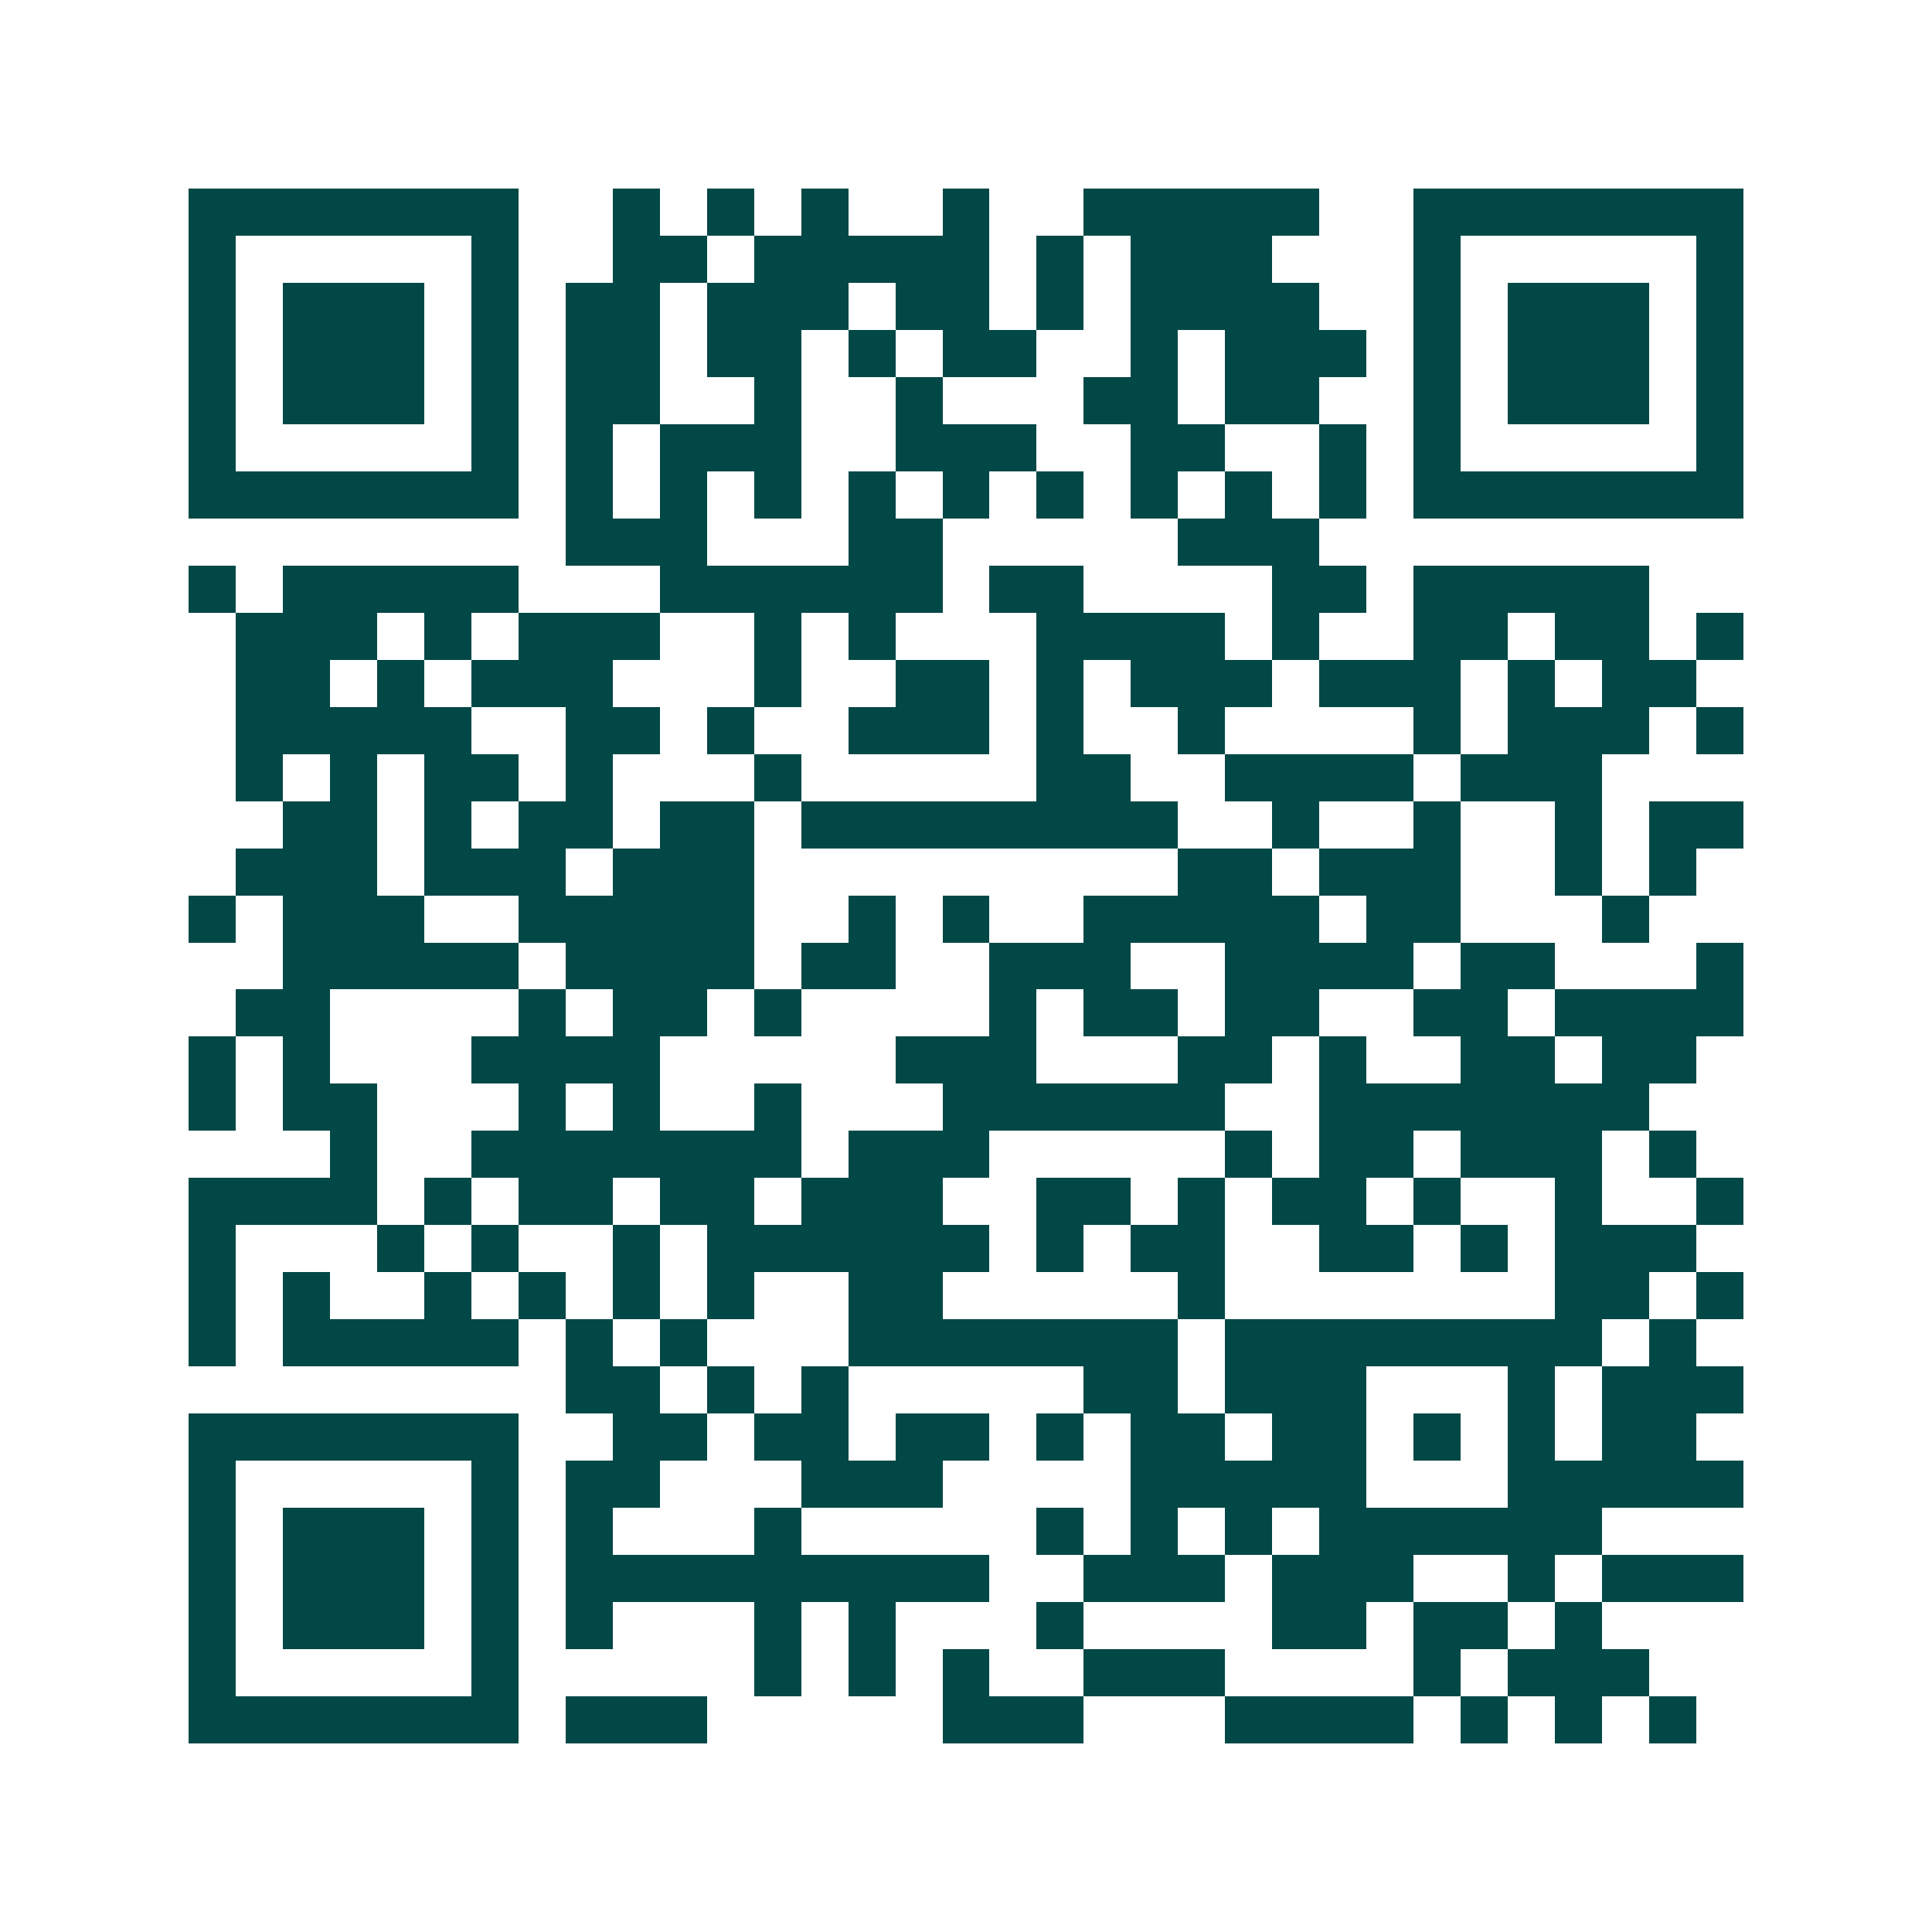<svg xmlns="http://www.w3.org/2000/svg" width="200" height="200" viewBox="0 0 41 41" shape-rendering="crispEdges"><path fill="#ffffff" d="M0 0h41v41H0z"/><path stroke="#014847" d="M4 4.5h7m2 0h1m1 0h1m1 0h1m2 0h1m2 0h5m2 0h7M4 5.5h1m5 0h1m2 0h2m1 0h5m1 0h1m1 0h3m3 0h1m5 0h1M4 6.5h1m1 0h3m1 0h1m1 0h2m1 0h3m1 0h2m1 0h1m1 0h4m2 0h1m1 0h3m1 0h1M4 7.5h1m1 0h3m1 0h1m1 0h2m1 0h2m1 0h1m1 0h2m2 0h1m1 0h3m1 0h1m1 0h3m1 0h1M4 8.5h1m1 0h3m1 0h1m1 0h2m2 0h1m2 0h1m3 0h2m1 0h2m2 0h1m1 0h3m1 0h1M4 9.5h1m5 0h1m1 0h1m1 0h3m2 0h3m2 0h2m2 0h1m1 0h1m5 0h1M4 10.5h7m1 0h1m1 0h1m1 0h1m1 0h1m1 0h1m1 0h1m1 0h1m1 0h1m1 0h1m1 0h7M12 11.5h3m3 0h2m5 0h3M4 12.5h1m1 0h5m3 0h6m1 0h2m4 0h2m1 0h5M5 13.5h3m1 0h1m1 0h3m2 0h1m1 0h1m3 0h4m1 0h1m2 0h2m1 0h2m1 0h1M5 14.5h2m1 0h1m1 0h3m3 0h1m2 0h2m1 0h1m1 0h3m1 0h3m1 0h1m1 0h2M5 15.5h5m2 0h2m1 0h1m2 0h3m1 0h1m2 0h1m4 0h1m1 0h3m1 0h1M5 16.5h1m1 0h1m1 0h2m1 0h1m3 0h1m5 0h2m2 0h4m1 0h3M6 17.5h2m1 0h1m1 0h2m1 0h2m1 0h8m2 0h1m2 0h1m2 0h1m1 0h2M5 18.5h3m1 0h3m1 0h3m9 0h2m1 0h3m2 0h1m1 0h1M4 19.5h1m1 0h3m2 0h5m2 0h1m1 0h1m2 0h5m1 0h2m3 0h1M6 20.5h5m1 0h4m1 0h2m2 0h3m2 0h4m1 0h2m3 0h1M5 21.5h2m4 0h1m1 0h2m1 0h1m4 0h1m1 0h2m1 0h2m2 0h2m1 0h4M4 22.5h1m1 0h1m3 0h4m5 0h3m3 0h2m1 0h1m2 0h2m1 0h2M4 23.5h1m1 0h2m3 0h1m1 0h1m2 0h1m3 0h6m2 0h7M7 24.5h1m2 0h7m1 0h3m5 0h1m1 0h2m1 0h3m1 0h1M4 25.5h4m1 0h1m1 0h2m1 0h2m1 0h3m2 0h2m1 0h1m1 0h2m1 0h1m2 0h1m2 0h1M4 26.5h1m3 0h1m1 0h1m2 0h1m1 0h6m1 0h1m1 0h2m2 0h2m1 0h1m1 0h3M4 27.5h1m1 0h1m2 0h1m1 0h1m1 0h1m1 0h1m2 0h2m5 0h1m7 0h2m1 0h1M4 28.5h1m1 0h5m1 0h1m1 0h1m3 0h7m1 0h8m1 0h1M12 29.5h2m1 0h1m1 0h1m5 0h2m1 0h3m3 0h1m1 0h3M4 30.5h7m2 0h2m1 0h2m1 0h2m1 0h1m1 0h2m1 0h2m1 0h1m1 0h1m1 0h2M4 31.5h1m5 0h1m1 0h2m3 0h3m4 0h5m3 0h5M4 32.5h1m1 0h3m1 0h1m1 0h1m3 0h1m5 0h1m1 0h1m1 0h1m1 0h6M4 33.5h1m1 0h3m1 0h1m1 0h9m2 0h3m1 0h3m2 0h1m1 0h3M4 34.5h1m1 0h3m1 0h1m1 0h1m3 0h1m1 0h1m3 0h1m4 0h2m1 0h2m1 0h1M4 35.5h1m5 0h1m5 0h1m1 0h1m1 0h1m2 0h3m4 0h1m1 0h3M4 36.5h7m1 0h3m5 0h3m3 0h4m1 0h1m1 0h1m1 0h1"/></svg>
